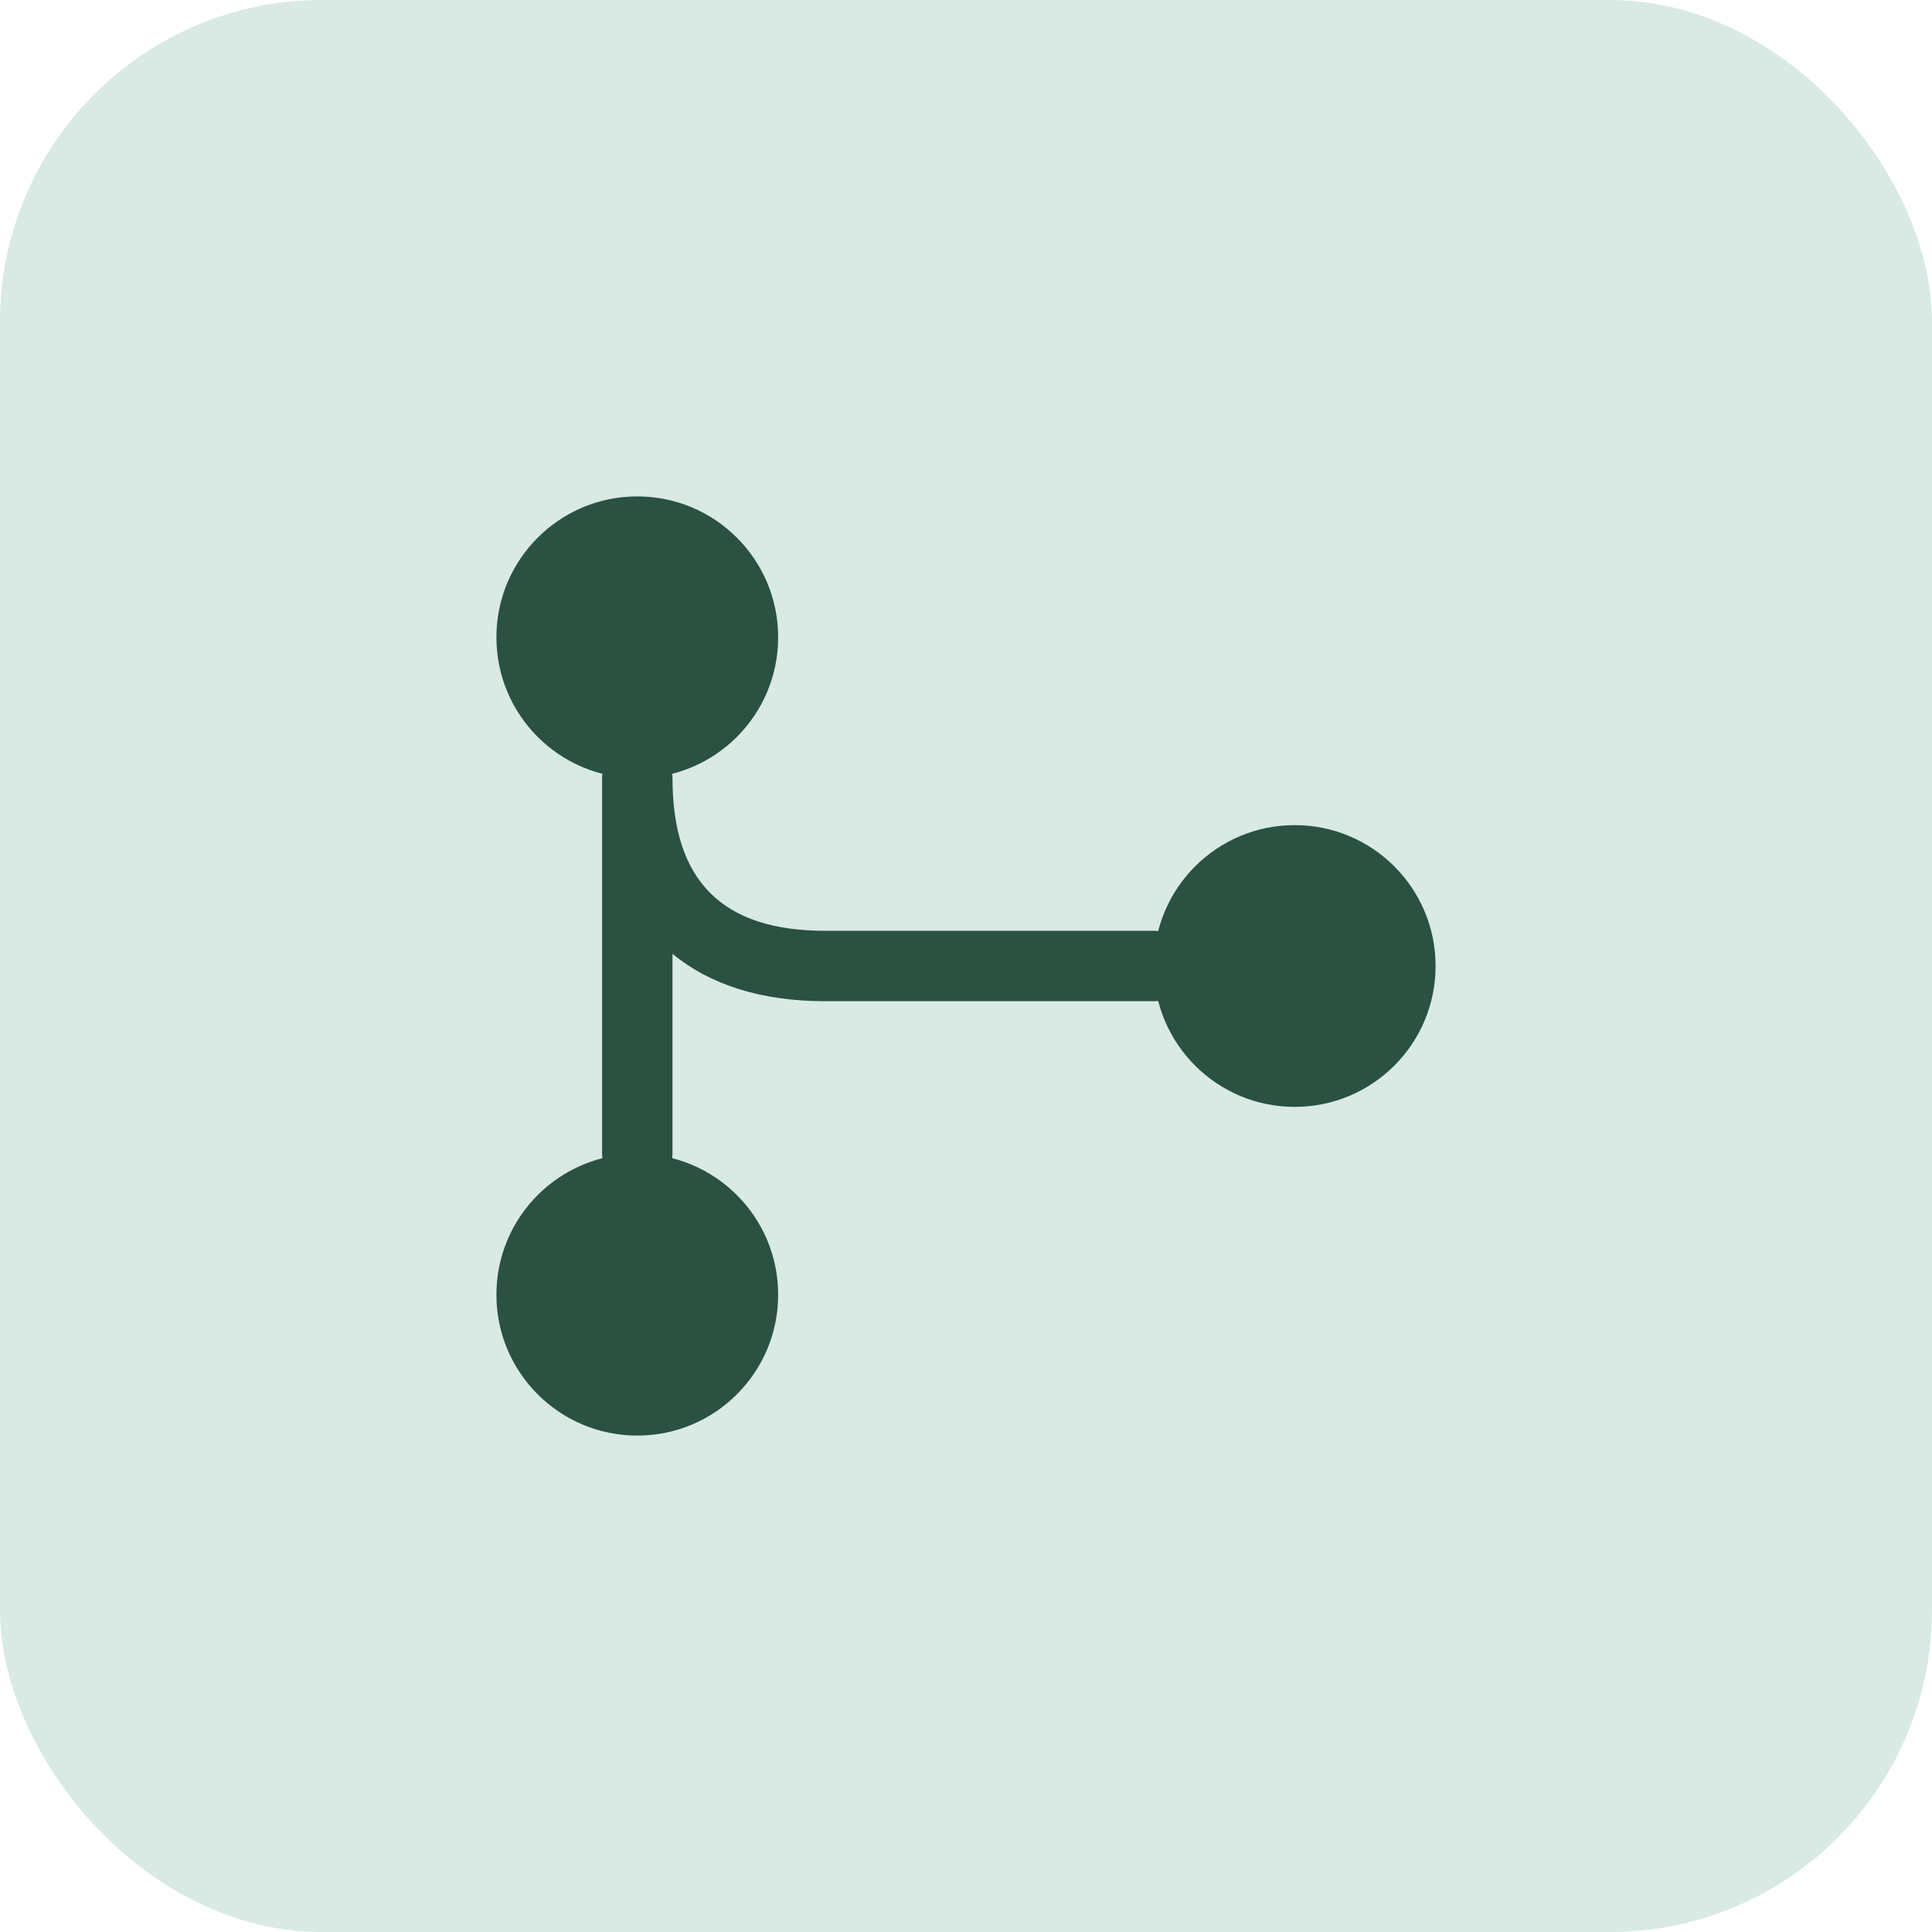 <svg xmlns="http://www.w3.org/2000/svg" width="72" height="72" viewBox="0 0 72 72" fill="none"><rect width="72" height="72" rx="12" fill="#D8EAE3"></rect><path d="M23.75 29C26.649 29 29 26.649 29 23.75C29 20.851 26.649 18.5 23.75 18.5C20.851 18.5 18.5 20.851 18.5 23.75C18.5 26.649 20.851 29 23.75 29Z" fill="#2A5142"></path><path d="M48.25 41.25C51.15 41.25 53.5 38.9 53.5 36C53.5 33.1 51.15 30.75 48.25 30.75C45.35 30.75 43 33.1 43 36C43 38.9 45.35 41.25 48.25 41.25Z" fill="#2A5142"></path><path d="M23.75 53.5C26.649 53.5 29 51.15 29 48.25C29 45.35 26.649 43 23.75 43C20.851 43 18.5 45.35 18.5 48.25C18.5 51.15 20.851 53.5 23.75 53.5Z" fill="#2A5142"></path><path d="M23.75 44.312C23.032 44.312 22.438 43.718 22.438 43V29C22.438 28.282 23.032 27.688 23.75 27.688C24.468 27.688 25.062 28.282 25.062 29C25.062 32.833 26.918 34.688 30.75 34.688H43C43.718 34.688 44.312 35.282 44.312 36C44.312 36.718 43.718 37.312 43 37.312H30.75C28.37 37.312 26.462 36.7 25.062 35.545V43C25.062 43.718 24.468 44.312 23.75 44.312Z" fill="#2A5142"></path></svg>